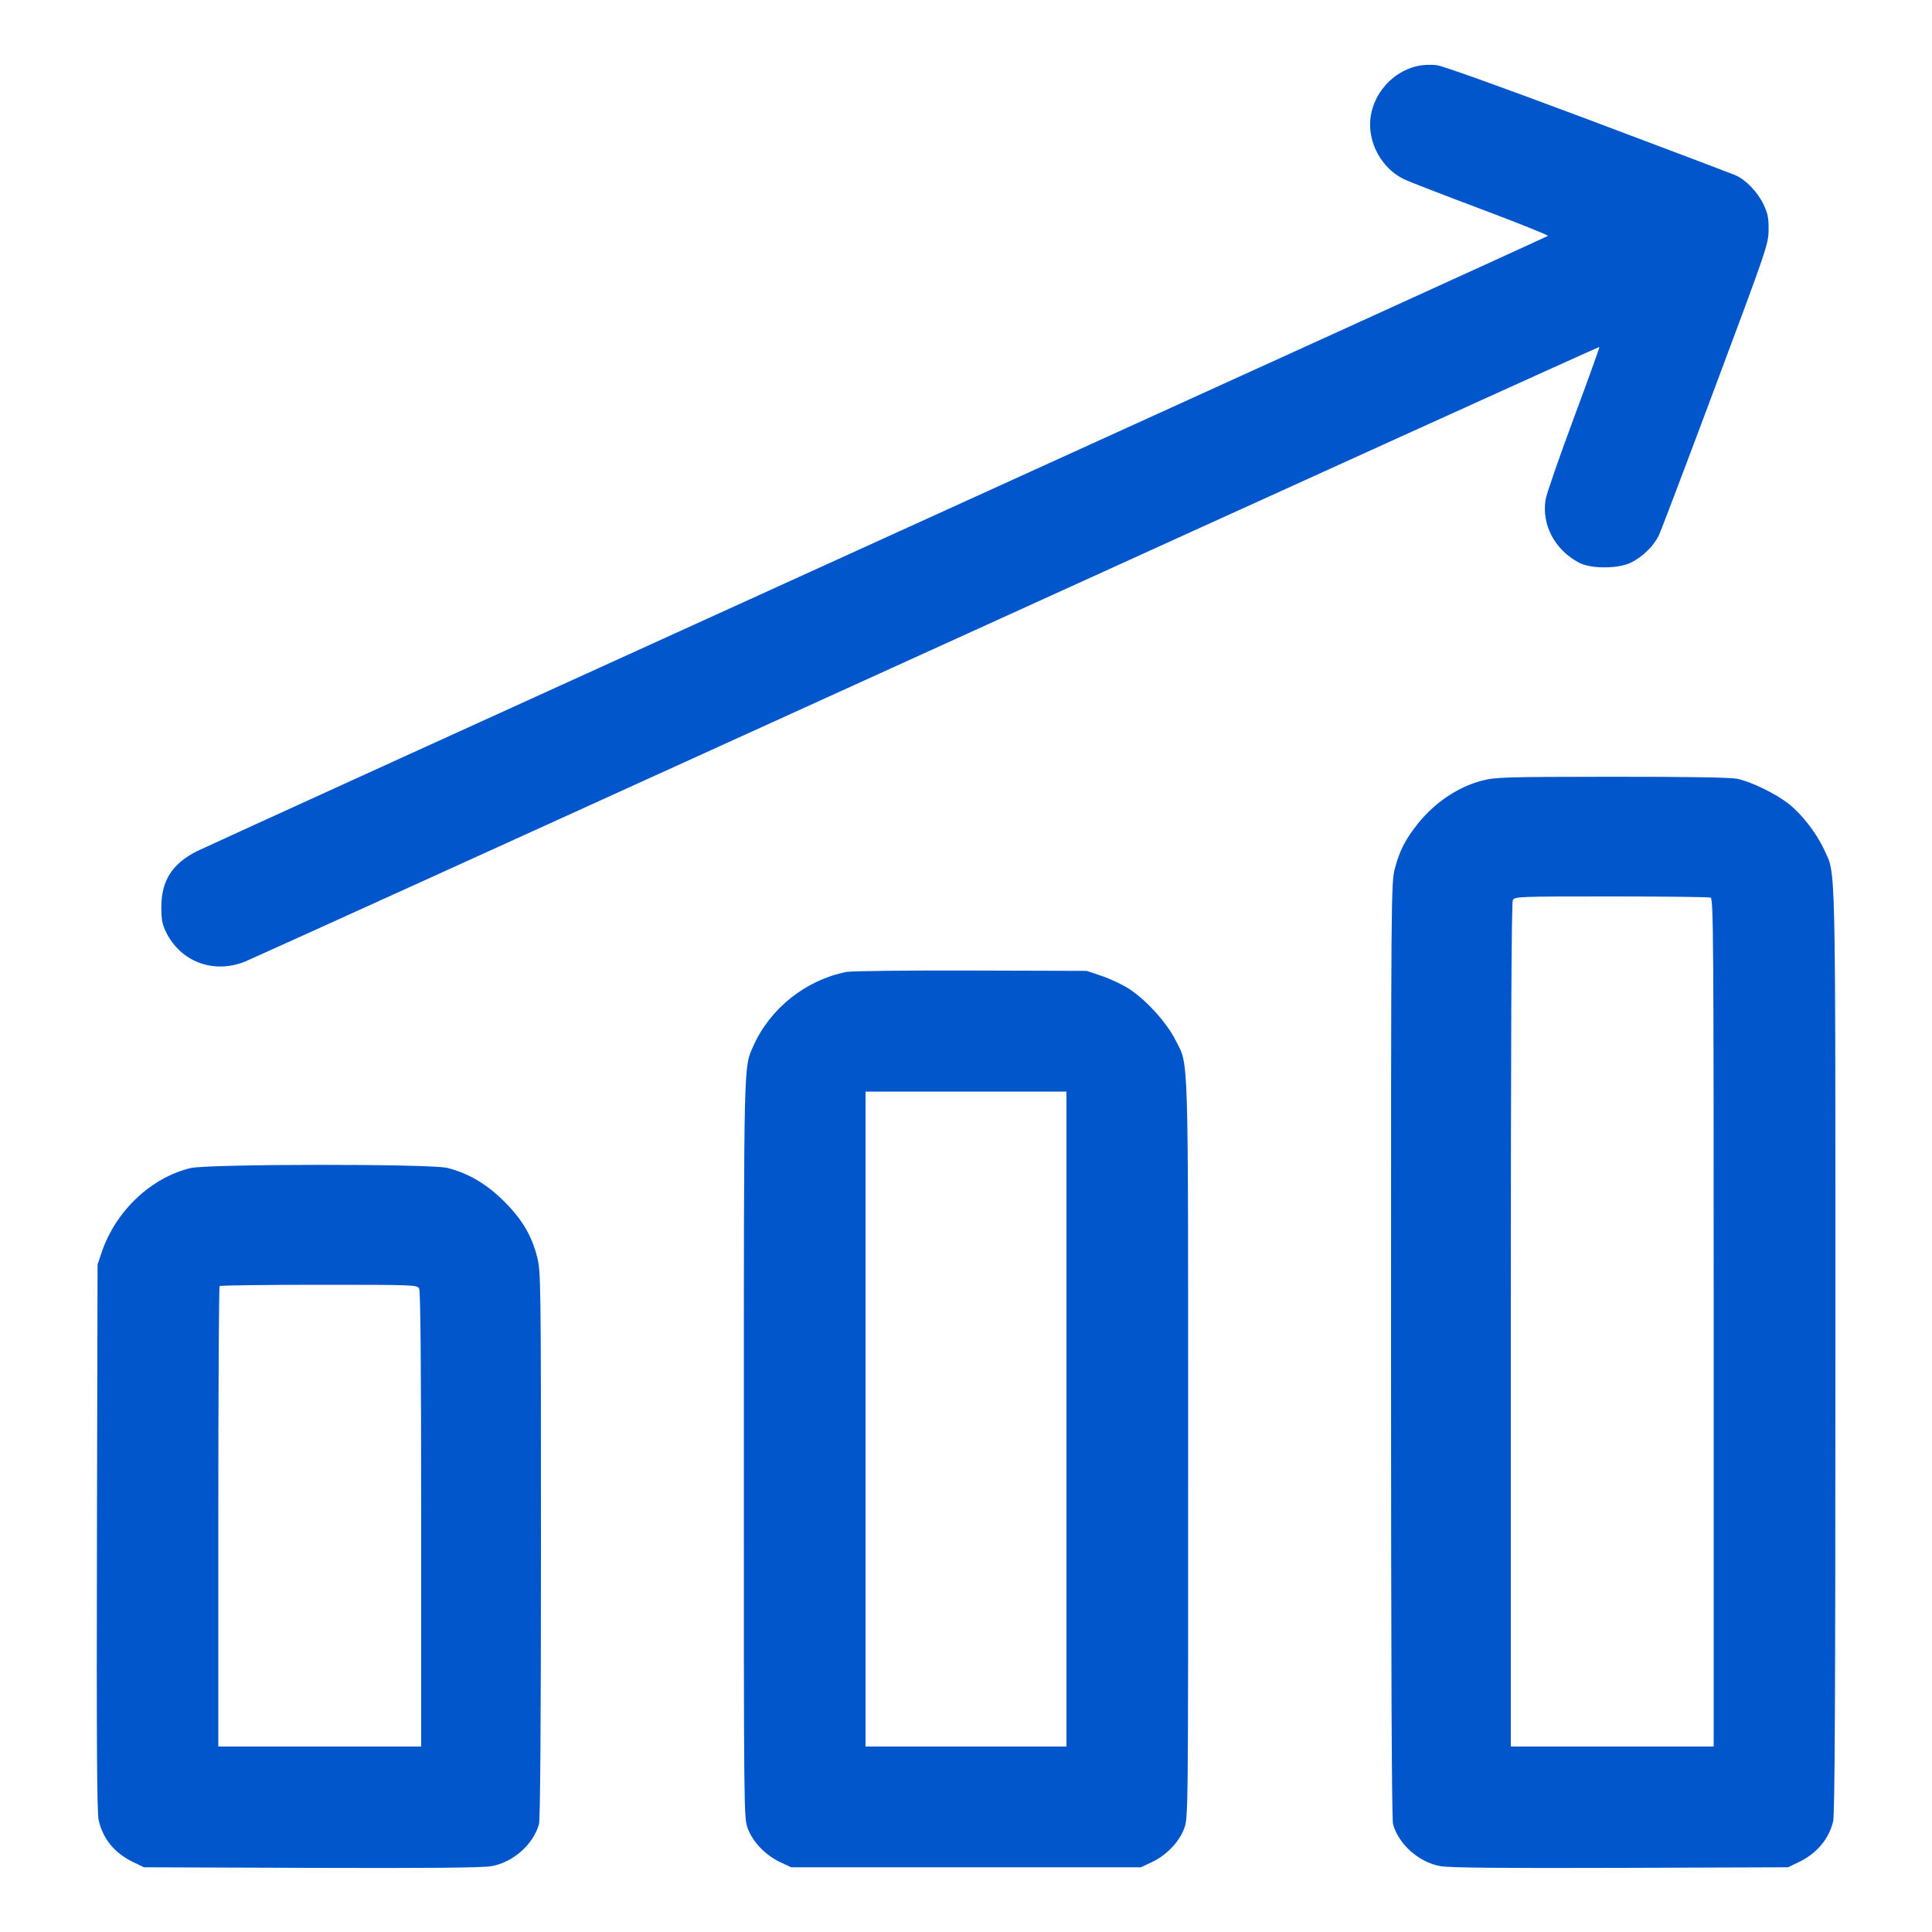<svg width="40" height="40" viewBox="0 0 40 40" fill="none" xmlns="http://www.w3.org/2000/svg">
<path fill-rule="evenodd" clip-rule="evenodd" d="M29.374 1.361C28.761 1.486 28.316 2.074 28.371 2.685C28.411 3.121 28.682 3.521 29.068 3.711C29.152 3.753 29.863 4.028 30.648 4.323C31.434 4.618 32.064 4.871 32.048 4.884C32.033 4.898 25.792 7.74 18.18 11.2C10.568 14.66 4.223 17.55 4.08 17.622C3.565 17.881 3.34 18.234 3.34 18.78C3.34 19.038 3.359 19.138 3.437 19.297C3.742 19.917 4.426 20.171 5.08 19.906C5.223 19.848 11.586 16.959 19.22 13.486C26.854 10.013 33.106 7.176 33.114 7.183C33.121 7.189 32.881 7.857 32.58 8.667C32.279 9.477 32.018 10.23 32 10.341C31.915 10.864 32.188 11.383 32.691 11.649C32.938 11.78 33.5 11.779 33.768 11.648C34.012 11.527 34.243 11.3 34.347 11.078C34.393 10.98 34.922 9.586 35.522 7.98C36.585 5.138 36.614 5.052 36.617 4.76C36.619 4.517 36.6 4.418 36.516 4.24C36.394 3.98 36.146 3.721 35.932 3.629C35.849 3.593 34.466 3.07 32.86 2.466C31.077 1.797 29.862 1.361 29.74 1.348C29.63 1.336 29.465 1.342 29.374 1.361ZM30.688 16.161C30.186 16.292 29.714 16.608 29.357 17.051C29.101 17.369 28.972 17.622 28.879 17.983C28.801 18.288 28.8 18.459 28.8 27.956C28.8 34.41 28.814 37.669 28.841 37.767C28.959 38.19 29.383 38.563 29.832 38.638C30.02 38.67 31.134 38.68 33.56 38.672L37.02 38.66L37.24 38.554C37.611 38.376 37.862 38.081 37.953 37.712C37.988 37.572 38 35.116 38 27.986C38 17.564 38.012 18.128 37.769 17.596C37.614 17.257 37.318 16.872 37.043 16.651C36.778 16.438 36.263 16.186 35.968 16.124C35.826 16.095 34.965 16.081 33.368 16.082C31.148 16.084 30.959 16.09 30.688 16.161ZM31.321 18.637C31.293 18.69 31.28 21.501 31.28 27.437V36.16H33.38H35.48V27.384C35.48 19.419 35.474 18.606 35.417 18.584C35.382 18.571 34.455 18.56 33.358 18.56C31.426 18.56 31.361 18.562 31.321 18.637ZM17.523 20.123C16.677 20.293 15.941 20.881 15.595 21.661C15.395 22.114 15.401 21.841 15.401 30.009C15.4 37.615 15.4 37.638 15.482 37.857C15.587 38.138 15.851 38.412 16.151 38.553L16.38 38.66H20H23.62L23.849 38.553C24.148 38.412 24.413 38.138 24.517 37.857C24.6 37.638 24.6 37.615 24.599 30.009C24.598 21.555 24.615 22.085 24.333 21.526C24.154 21.172 23.736 20.71 23.387 20.48C23.251 20.391 22.996 20.269 22.82 20.209L22.5 20.101L20.1 20.094C18.78 20.09 17.62 20.103 17.523 20.123ZM17.92 29.38V36.16H20H22.08V29.38V22.6H20H17.92V29.38ZM3.944 24.184C3.125 24.382 2.398 25.07 2.108 25.92L2.02 26.18L2.007 31.82C1.998 36.045 2.007 37.515 2.042 37.678C2.126 38.068 2.373 38.369 2.76 38.554L2.98 38.66L6.44 38.672C8.866 38.68 9.98 38.67 10.168 38.638C10.617 38.563 11.041 38.19 11.159 37.767C11.185 37.67 11.2 35.694 11.2 31.976C11.2 26.466 11.198 26.325 11.12 26.02C11.005 25.572 10.803 25.235 10.424 24.86C10.07 24.51 9.694 24.29 9.261 24.18C8.92 24.094 4.304 24.097 3.944 24.184ZM4.547 26.627C4.532 26.641 4.52 28.792 4.52 31.407V36.16H6.62H8.72V31.457C8.72 28.292 8.706 26.729 8.678 26.677C8.638 26.602 8.573 26.6 6.605 26.6C5.488 26.6 4.561 26.612 4.547 26.627Z" fill="#0156CB"/>
</svg>
